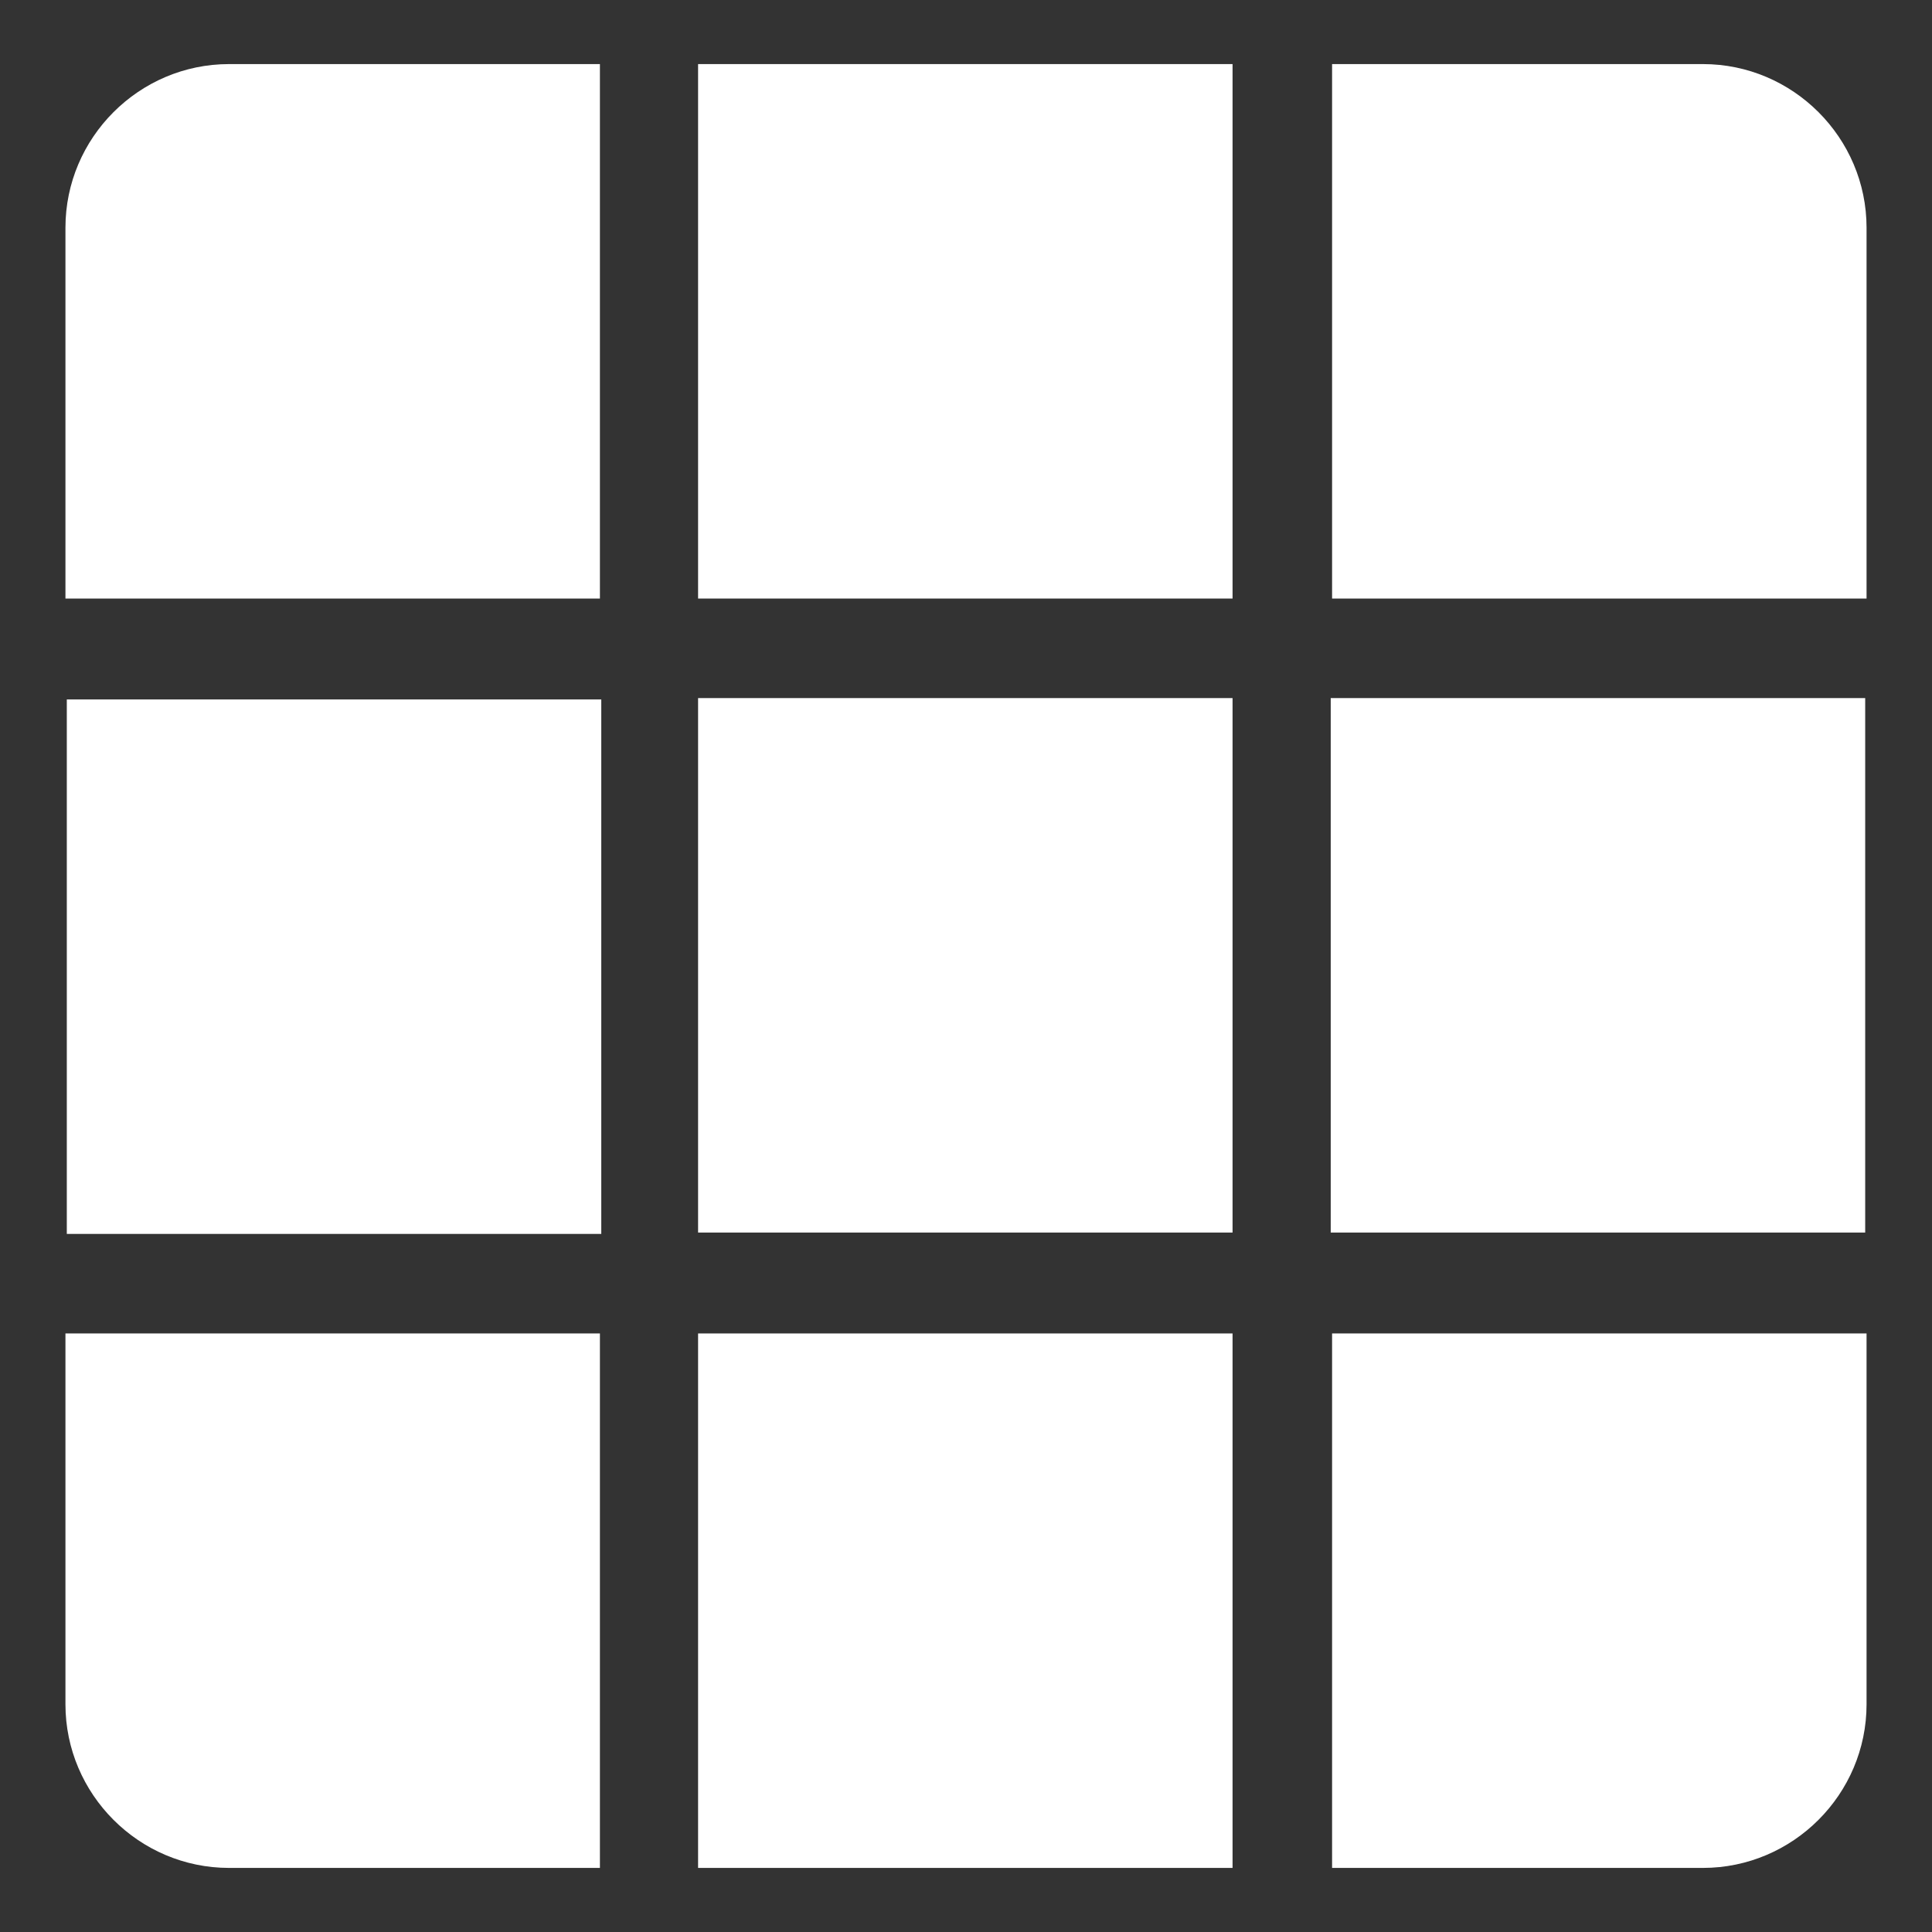 <?xml version="1.0" encoding="UTF-8"?>
<svg id="Livello_3" xmlns="http://www.w3.org/2000/svg" version="1.1" viewBox="0 0 141.7 141.7">
  <rect x="0" y="0" width="141.7" height="141.7" fill="#333333" stroke="none"/>
  <!-- Generator: Adobe Illustrator 29.2.0, SVG Export Plug-In . SVG Version: 2.1.0 Build 108)  -->
  <defs>
    <style>
      .st0 {
        fill: #fff;
      }
    </style>
  </defs>
  <g>
    <rect class="st0" x="51.2" y="4.7" width="39.2" height="39.2"/>
    <rect class="st0" x="51.2" y="51.2" width="39.2" height="39.2"/>
    <rect class="st0" x="51.2" y="97.8" width="39.2" height="39.2"/>
  </g>
  <g>
    <rect class="st0" x="97.6" y="51.2" width="39.2" height="39.2"/>
    <path class="st0" d="M136.9,43.9v-27.2c0-6.6-5.4-12-12-12h-27.2v39.2h39.2Z"/>
    <path class="st0" d="M136.9,97.8v27.2c0,6.6-5.4,12-12,12h-27.2v-39.2h39.2Z"/>
  </g>
  <g>
    <rect class="st0" x="4.8" y="51.2" width="39.2" height="39.2" transform="translate(48.9 141.7) rotate(-180)"/>
    <path class="st0" d="M4.8,43.9v-27.2c0-6.6,5.4-12,12-12h27.2v39.2H4.8Z"/>
    <path class="st0" d="M4.8,97.8v27.2c0,6.6,5.4,12,12,12h27.2s0-39.2,0-39.2H4.8Z"/>
  </g>
</svg>